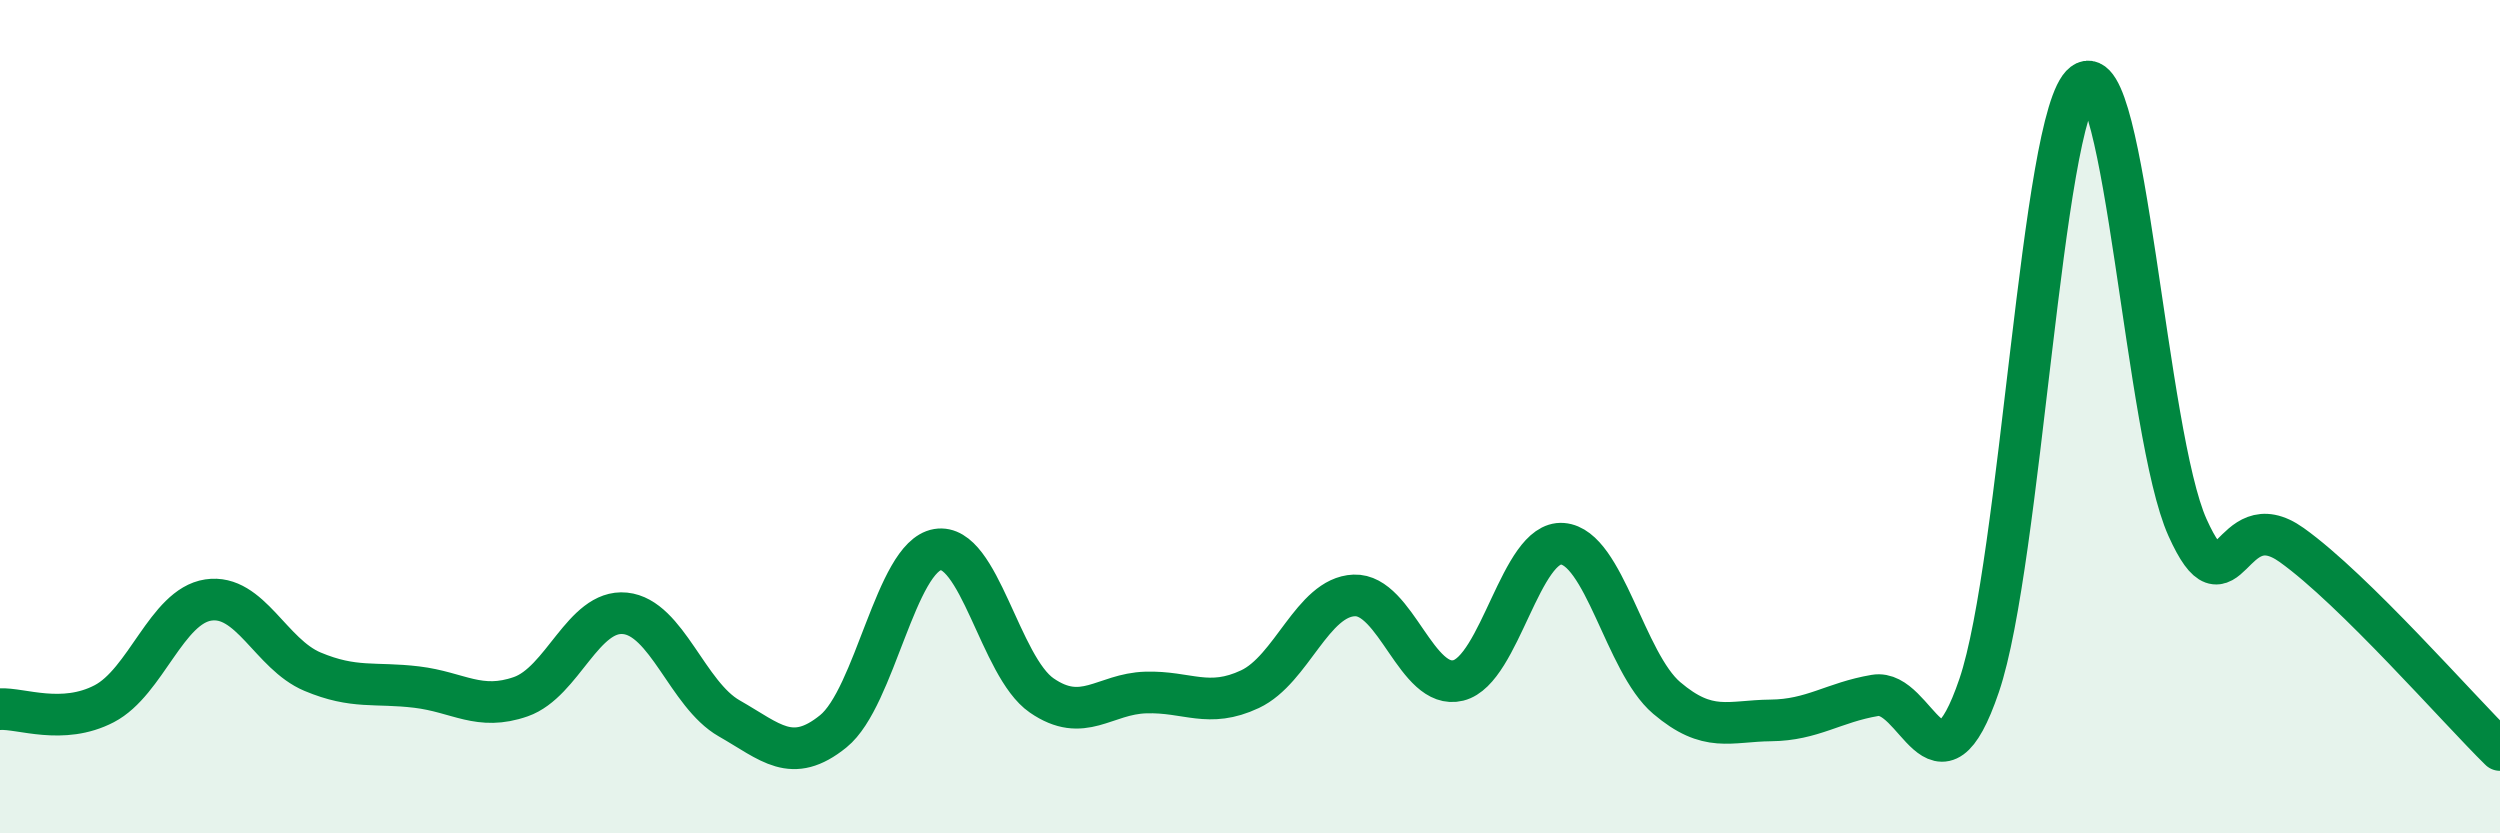 
    <svg width="60" height="20" viewBox="0 0 60 20" xmlns="http://www.w3.org/2000/svg">
      <path
        d="M 0,17.02 C 0.5,16.99 1.5,17.41 2.5,16.89 C 3.5,16.37 4,14.55 5,14.4 C 6,14.25 6.5,15.7 7.5,16.12 C 8.5,16.54 9,16.37 10,16.49 C 11,16.61 11.5,17.07 12.5,16.72 C 13.5,16.37 14,14.62 15,14.72 C 16,14.82 16.5,16.67 17.5,17.24 C 18.5,17.81 19,18.36 20,17.55 C 21,16.74 21.5,13.36 22.5,13.19 C 23.5,13.02 24,16 25,16.69 C 26,17.38 26.5,16.65 27.5,16.62 C 28.5,16.59 29,17.01 30,16.54 C 31,16.07 31.5,14.33 32.5,14.29 C 33.5,14.25 34,16.58 35,16.33 C 36,16.08 36.5,12.97 37.5,13.05 C 38.5,13.13 39,15.9 40,16.75 C 41,17.6 41.5,17.3 42.5,17.29 C 43.5,17.28 44,16.86 45,16.69 C 46,16.52 46.5,19.39 47.5,16.45 C 48.5,13.51 49,2.76 50,2 C 51,1.24 51.5,10.44 52.5,12.66 C 53.5,14.88 53.5,12.01 55,13.08 C 56.5,14.15 59,17.02 60,18L60 20L0 20Z"
        fill="#008740"
        opacity="0.1"
        stroke-linecap="round"
        stroke-linejoin="round"
      />
      <path
        d="M 0,17.02 C 0.5,16.99 1.5,17.41 2.5,16.89 C 3.5,16.37 4,14.55 5,14.4 C 6,14.25 6.5,15.7 7.5,16.12 C 8.5,16.54 9,16.37 10,16.49 C 11,16.61 11.5,17.07 12.5,16.72 C 13.5,16.37 14,14.62 15,14.72 C 16,14.82 16.5,16.67 17.5,17.24 C 18.5,17.81 19,18.36 20,17.55 C 21,16.74 21.5,13.36 22.5,13.19 C 23.5,13.02 24,16 25,16.69 C 26,17.38 26.5,16.65 27.5,16.62 C 28.5,16.59 29,17.01 30,16.54 C 31,16.07 31.5,14.33 32.5,14.29 C 33.5,14.25 34,16.58 35,16.33 C 36,16.08 36.5,12.97 37.5,13.05 C 38.5,13.13 39,15.9 40,16.75 C 41,17.6 41.5,17.3 42.5,17.29 C 43.5,17.28 44,16.86 45,16.69 C 46,16.52 46.5,19.39 47.5,16.45 C 48.5,13.51 49,2.76 50,2 C 51,1.24 51.5,10.44 52.5,12.66 C 53.5,14.88 53.5,12.01 55,13.08 C 56.5,14.15 59,17.02 60,18"
        stroke="#008740"
        stroke-width="1"
        fill="none"
        stroke-linecap="round"
        stroke-linejoin="round"
      />
    </svg>
  